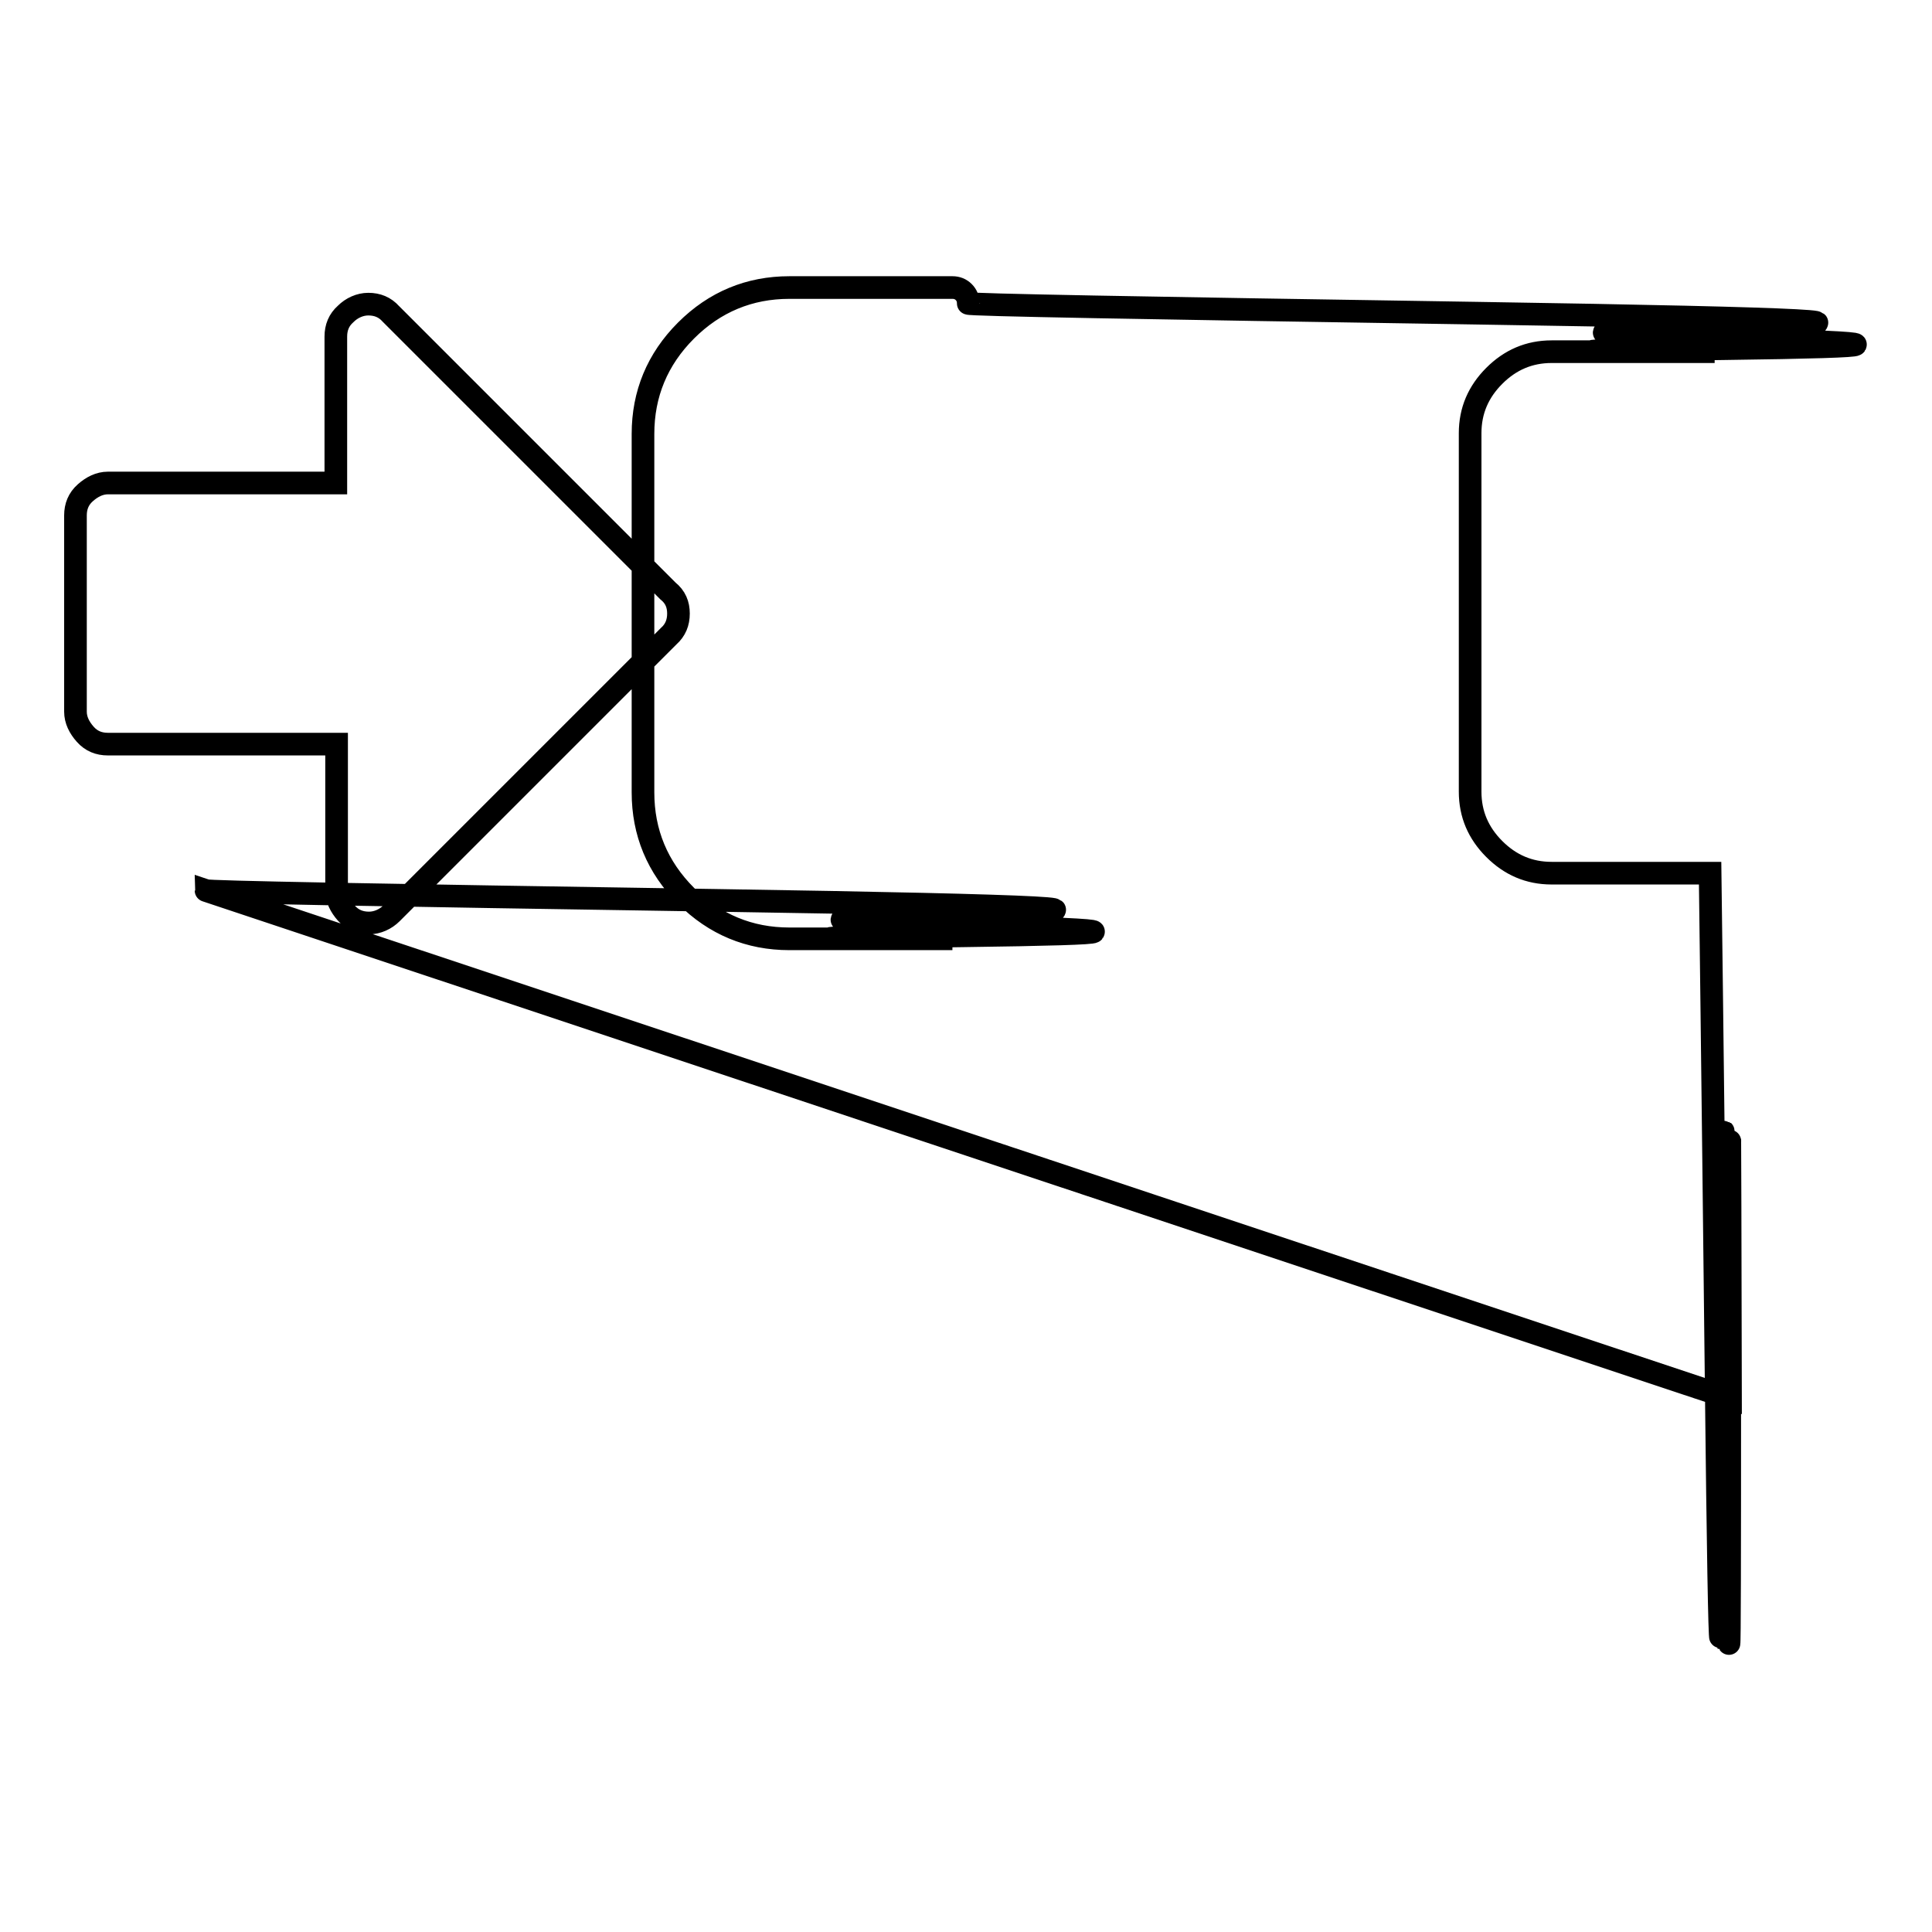 <?xml version="1.0" encoding="utf-8"?>
<!-- Svg Vector Icons : http://www.onlinewebfonts.com/icon -->
<!DOCTYPE svg PUBLIC "-//W3C//DTD SVG 1.1//EN" "http://www.w3.org/Graphics/SVG/1.1/DTD/svg11.dtd">
<svg version="1.1" xmlns="http://www.w3.org/2000/svg" xmlns:xlink="http://www.w3.org/1999/xlink" x="0px" y="0px" viewBox="0 0 256 256" enable-background="new 0 0 256 256" xml:space="preserve">
<g><g><path stroke-width="3" fill-opacity="0" stroke="#000000"  d="M27.3,118c0,0.2,22.5,0.6,67.5,1.3c45,0.7,56.2,1.3,33.7,1.8c-22.5,0.5-22.6,1-0.2,1.6c22.4,0.6,22.1,1-0.7,1.3s-23.3,0.4-1.4,0.4h-21.6c-5.3,0-9.9-1.9-13.7-5.7c-3.8-3.8-5.7-8.4-5.7-13.7V57.5c0-5.3,1.9-9.9,5.7-13.7c3.8-3.8,8.4-5.7,13.7-5.7h21.6c0.6,0,1.1,0.2,1.5,0.6c0.4,0.4,0.6,0.9,0.6,1.5c0,0.2,22.5,0.6,67.5,1.3c45,0.7,56.2,1.3,33.7,1.8c-22.5,0.5-22.6,1-0.2,1.6c22.3,0.6,22.1,1-0.7,1.3c-22.8,0.3-23.3,0.4-1.4,0.4h-21.6c-3,0-5.5,1.1-7.6,3.2c-2.1,2.1-3.2,4.6-3.2,7.6v47.5c0,3,1.1,5.5,3.2,7.6s4.6,3.2,7.6,3.2h21c0,0,0.3,22.5,0.8,67.5c0.5,45,0.8,45.1,0.8,0.2c0-44.8,0.2-44.7,0.5,0.4c0.4,45.1,0.5,45.3,0.5,0.6s0-44.4,0.1,0.9L27.3,118z M89.9,81.3c0,1.2-0.4,2.2-1.3,3L51.9,121c-0.8,0.8-1.9,1.3-3,1.3c-1.2,0-2.2-0.4-3-1.3s-1.3-1.9-1.3-3V98.6H14.3c-1.2,0-2.2-0.4-3-1.3s-1.3-1.9-1.3-3V68.3c0-1.2,0.4-2.2,1.3-3s1.9-1.3,3-1.3h30.2V44.6c0-1.2,0.4-2.2,1.3-3c0.8-0.8,1.9-1.3,3-1.3c1.2,0,2.2,0.4,3,1.3l36.7,36.7C89.5,79.1,89.9,80.1,89.9,81.3z"/></g></g>
</svg>